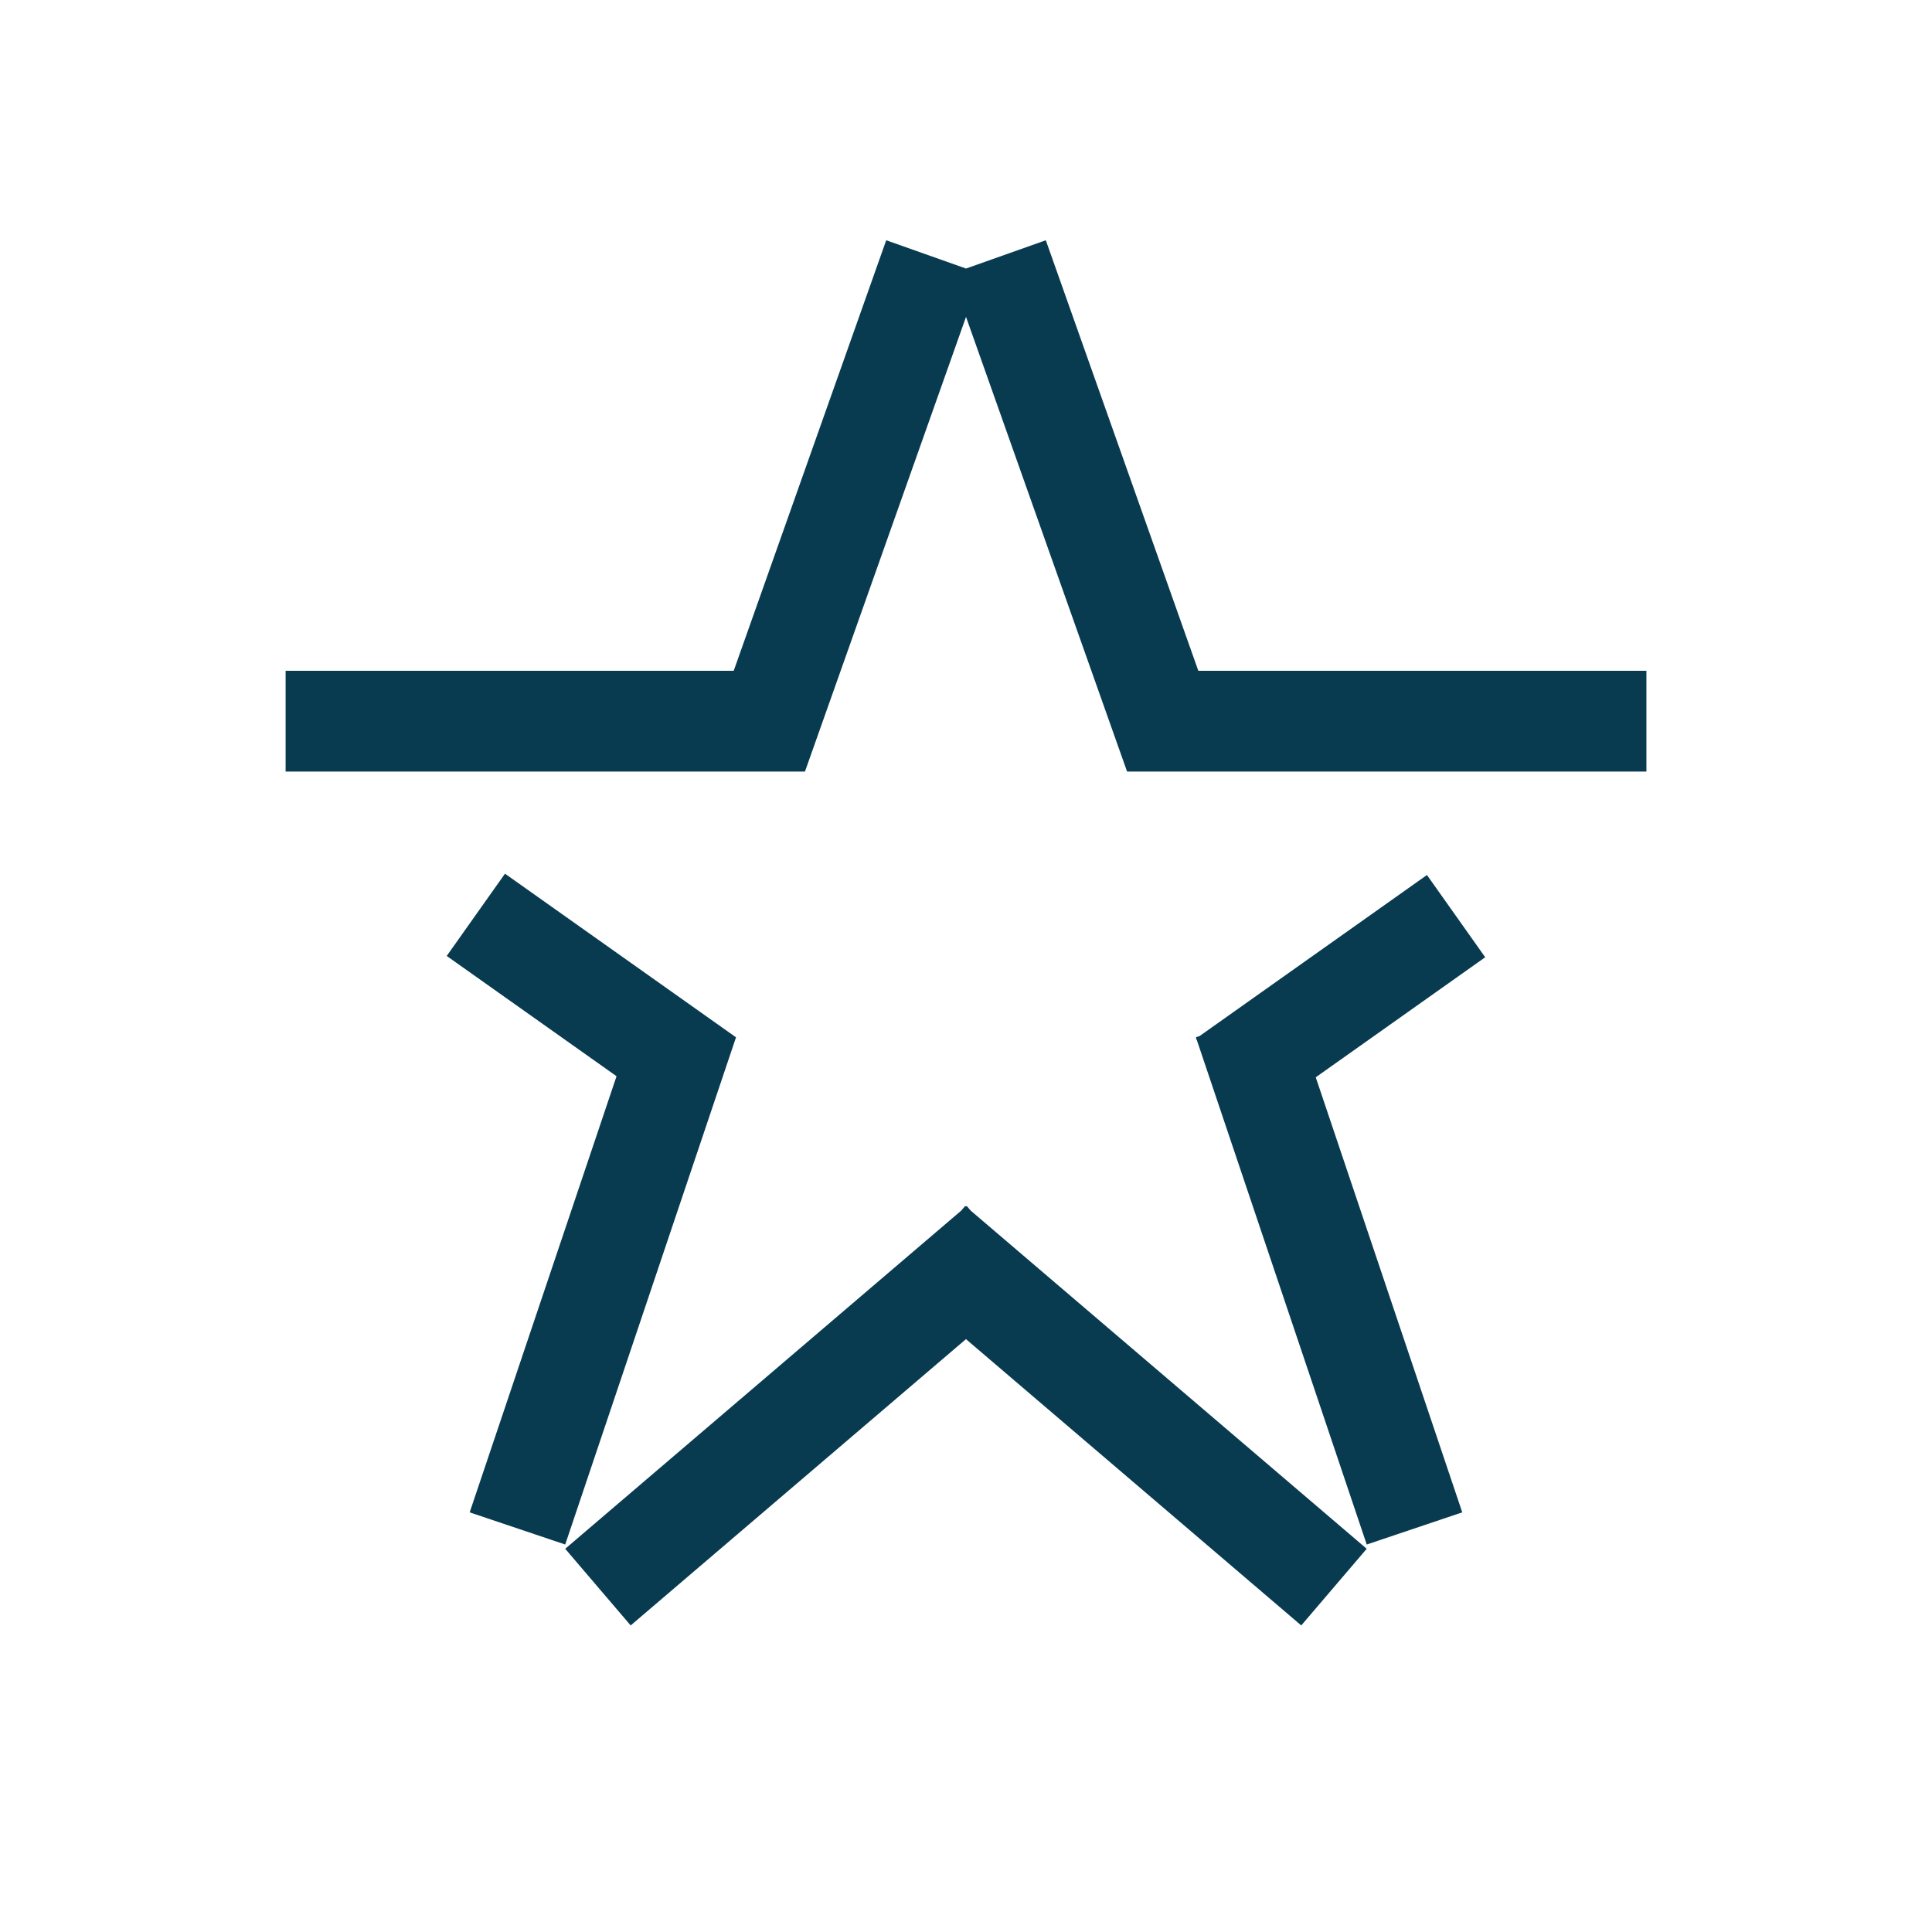 <?xml version="1.0" encoding="UTF-8"?> <svg xmlns="http://www.w3.org/2000/svg" width="150" height="150" viewBox="0 0 150 150" fill="none"><path fill-rule="evenodd" clip-rule="evenodd" d="M75.001 24.602L62.496 59.905H22.175V52.079H56.965L68.805 18.654L75.001 20.849L81.197 18.654L93.037 52.079H127.827V59.905H87.506H87.506V59.904L75.001 24.602ZM57.145 80.538L57.142 80.541L43.883 119.916L36.466 117.419L47.868 83.558L34.683 74.219L39.207 67.832L57.135 80.531L57.145 80.534L57.144 80.537L57.145 80.538ZM93.136 80.438L92.85 80.534L92.879 80.62L92.85 80.64L92.918 80.737L106.112 119.916L113.529 117.419L102.154 83.641L115.311 74.321L110.788 67.935L93.136 80.438ZM74.625 93.996L43.883 120.247L48.965 126.199L74.997 103.97L101.028 126.199L106.111 120.247L75.369 93.996L75.055 93.629L74.997 93.679L74.939 93.629L74.625 93.996Z" fill="#083B50"></path></svg> 
